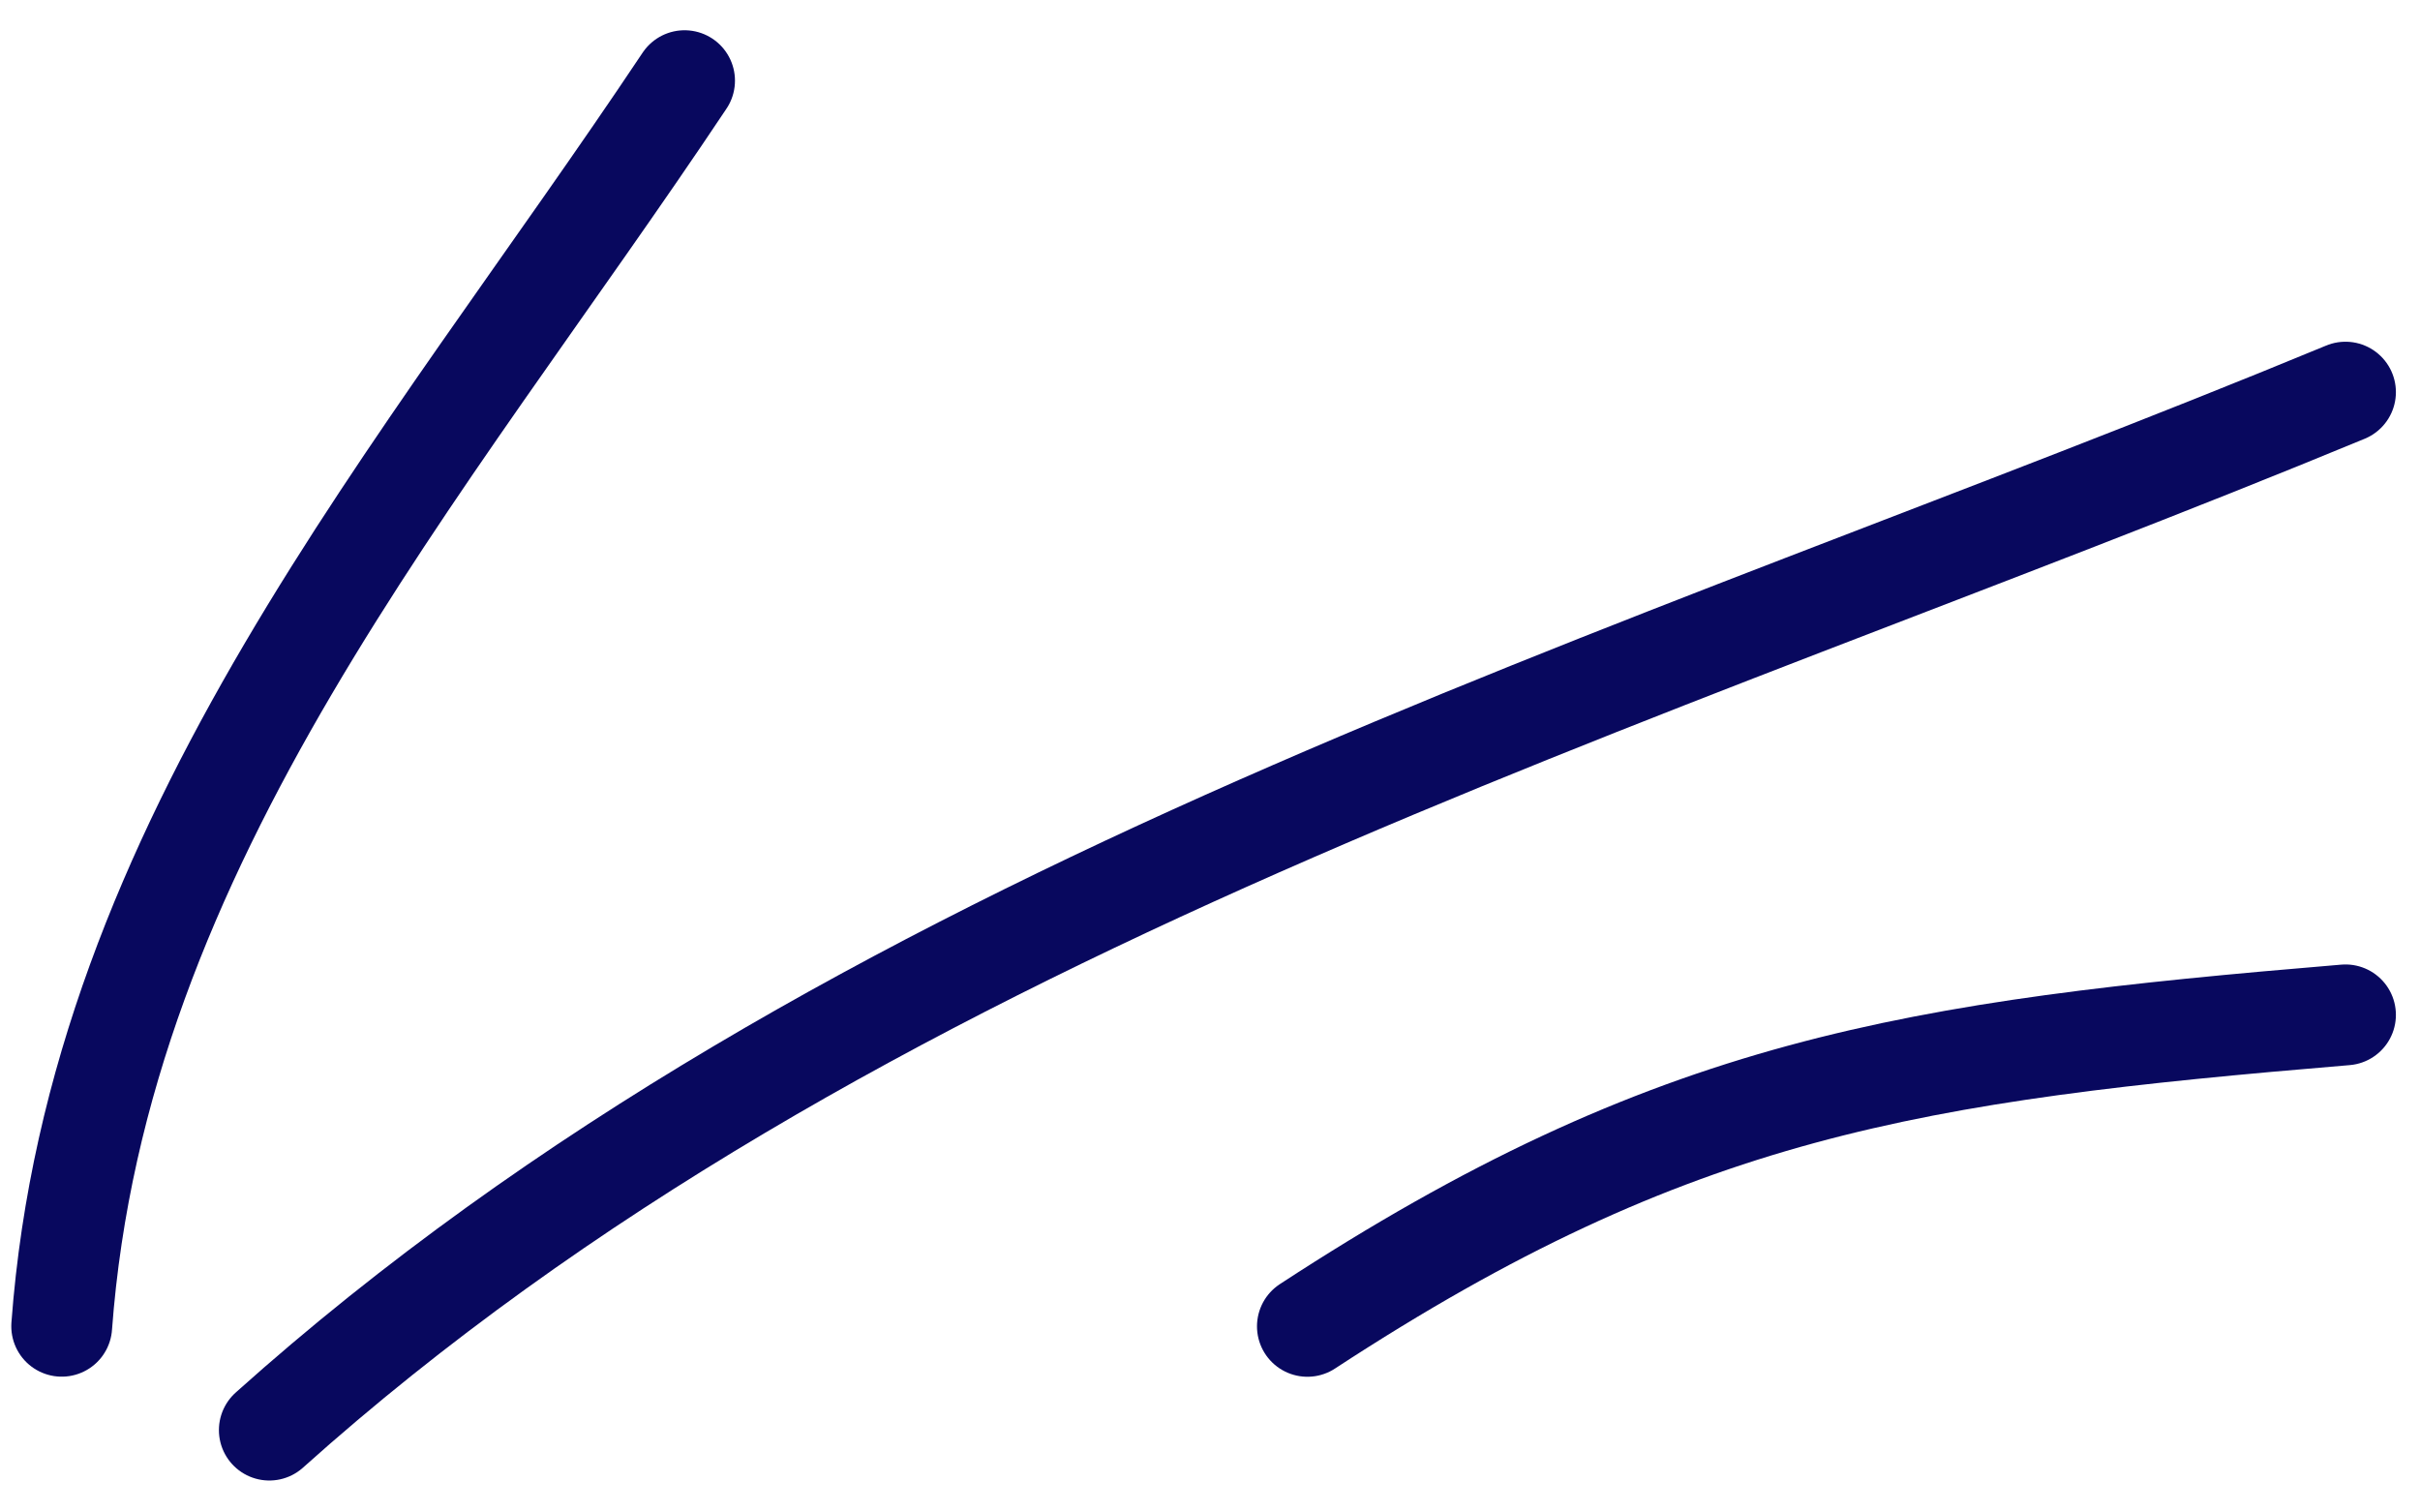 <?xml version="1.0" encoding="UTF-8"?> <svg xmlns="http://www.w3.org/2000/svg" width="24" height="15" viewBox="0 0 24 15" fill="none"><path d="M0.612 13.153C0.969 8.332 4.187 4.703 6.789 0.8" stroke="#08085E" stroke-linecap="round"></path><path d="M2.671 14.183C8.422 9.028 16.236 6.795 23.261 3.889" stroke="#08085E" stroke-linecap="round"></path><path d="M12.966 13.154C16.602 10.777 18.963 10.424 23.261 10.065" stroke="#08085E" stroke-linecap="round"></path></svg> 